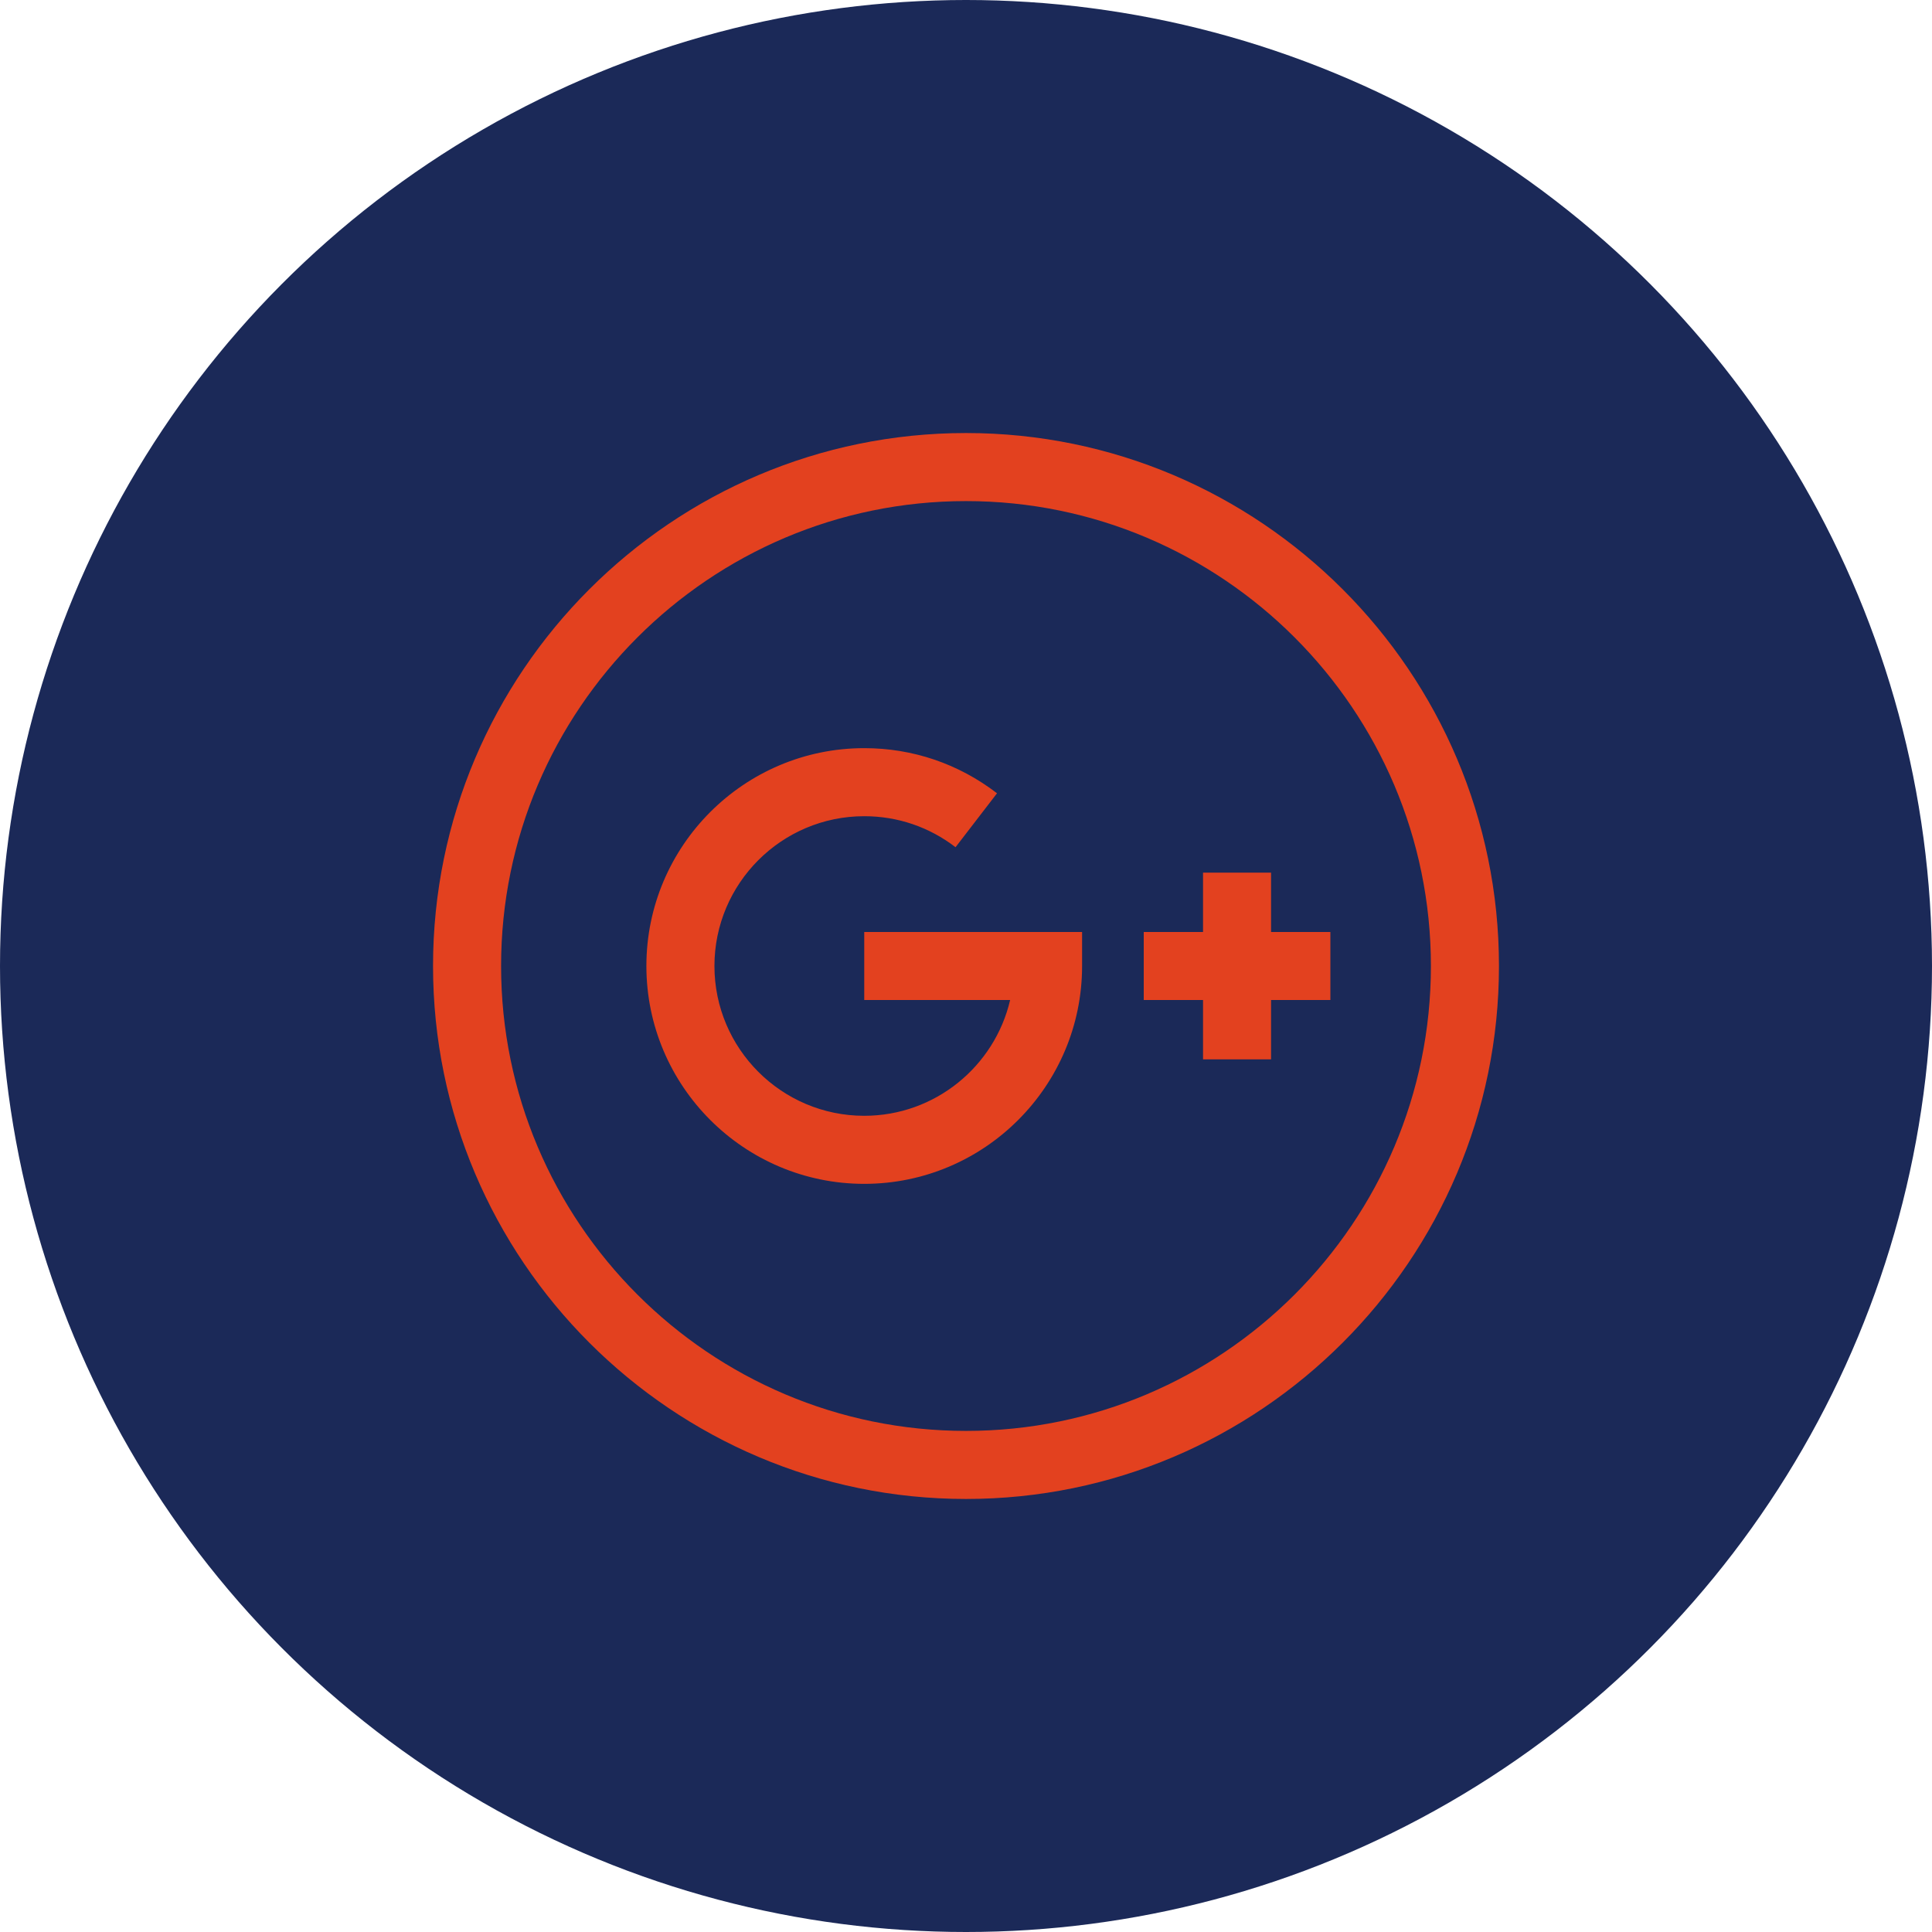 <svg width="58" height="58" viewBox="0 0 58 58" fill="none" xmlns="http://www.w3.org/2000/svg">
<circle cx="29" cy="29" r="29" fill="#1B2958"/>
<g clip-path="url(#clip0_153_2878)">
<path d="M29 13C20.177 13 13 20.177 13 29C13 37.822 20.177 45 29 45C37.822 45 45 37.822 45 29C45 20.177 37.822 13 29 13ZM29 42.957C21.304 42.957 15.043 36.696 15.043 29C15.043 21.304 21.304 15.043 29 15.043C36.696 15.043 42.957 21.304 42.957 29C42.957 36.696 36.696 42.957 29 42.957ZM25.945 27.979H32.485V29C32.485 32.606 29.551 35.54 25.945 35.54C22.339 35.54 19.405 32.606 19.405 29C19.405 25.394 22.339 22.46 25.945 22.46C27.4 22.46 28.778 22.929 29.931 23.815L28.686 25.434C27.893 24.825 26.945 24.503 25.945 24.503C23.465 24.503 21.448 26.52 21.448 29C21.448 31.48 23.465 33.497 25.945 33.497C28.073 33.497 29.861 32.011 30.325 30.021H25.945V27.979ZM38.158 27.979H39.939V30.021H38.158V31.802H36.116V30.021H34.336V27.979H36.116V26.198H38.158V27.979Z" fill="#E3411F"/>
</g>
<defs>
<clipPath id="clip0_153_2878">
<rect width="32" height="32" fill="white" transform="translate(13 13)"/>
</clipPath>
</defs>
</svg>
